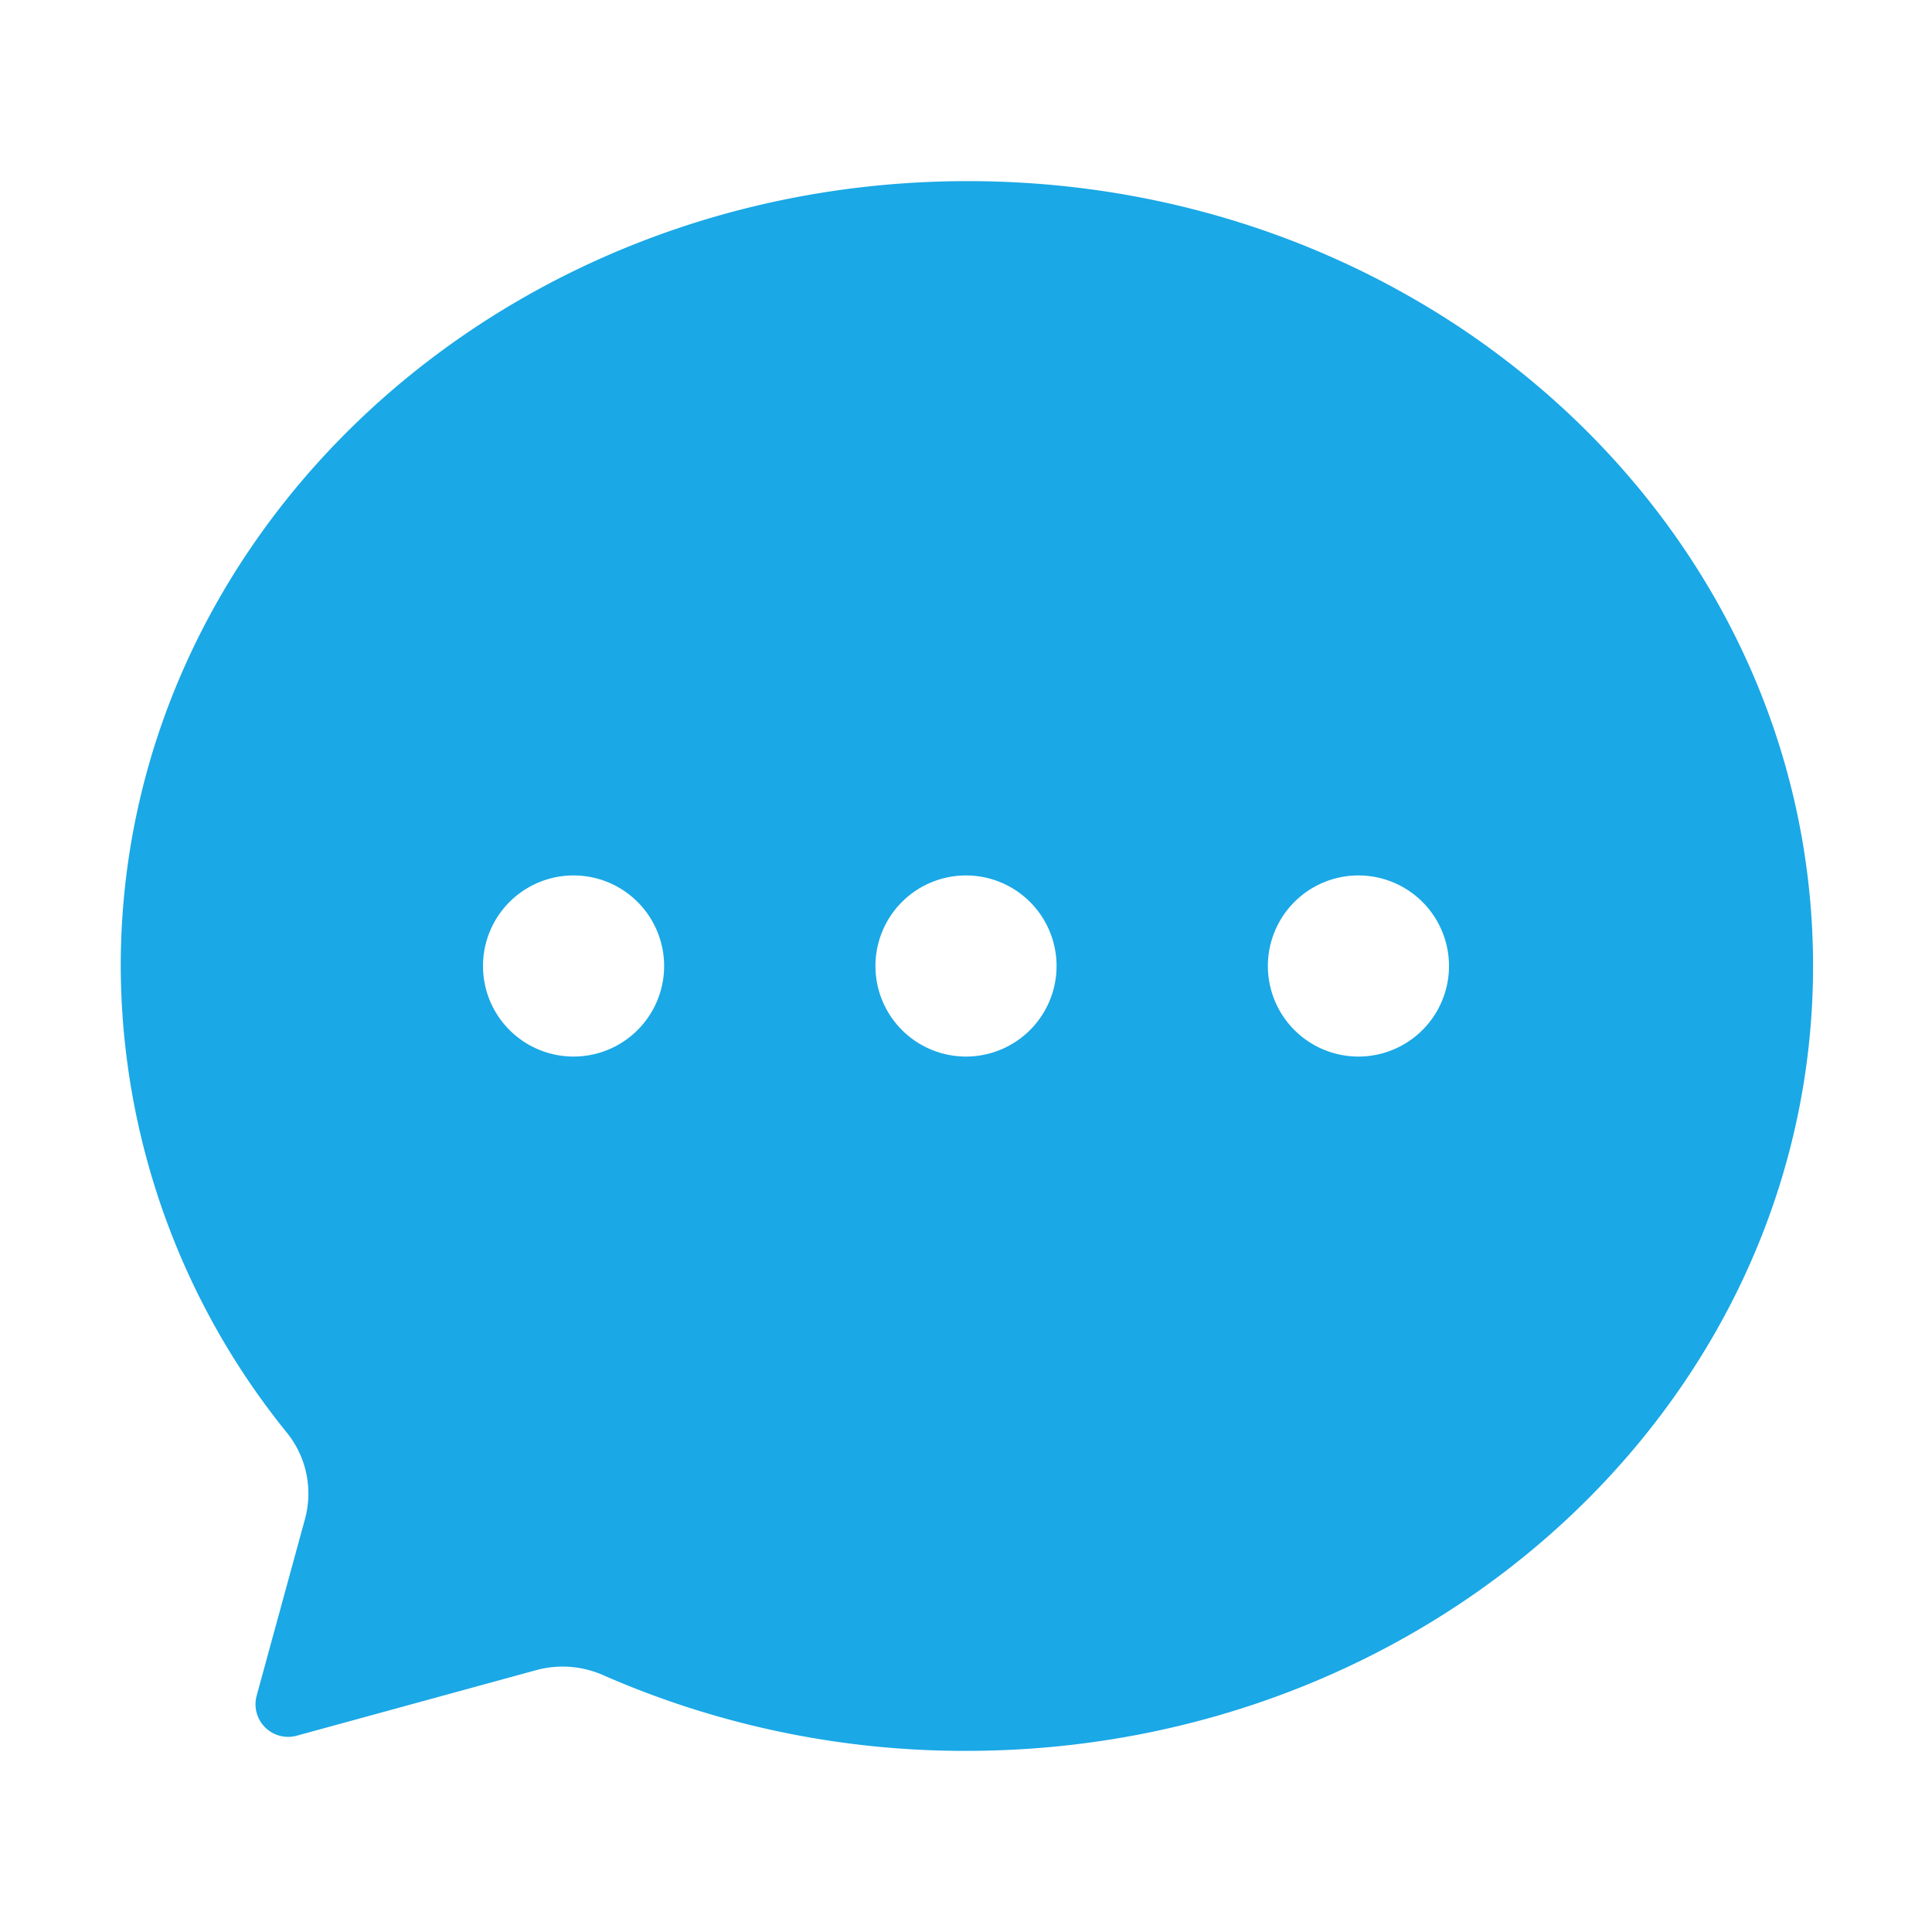 <svg xmlns="http://www.w3.org/2000/svg" viewBox="0 0 64 64"><path fill="#1AA8E6" d="M32.06 6C16.56 6 4 17.64 4 32a24.64 24.64 0 005.52 15.48 3.21 3.21 0 01.58 2.85l-1.6 5.85a1.08 1.08 0 001.32 1.32l8-2.19a3.33 3.33 0 012.18.19A29.79 29.79 0 0032 58c15.5 0 28.06-11.64 28.06-26s-12.5-26-28-26zM19 35a3 3 0 113-3 3 3 0 01-3 3zm13 0a3 3 0 113-3 3 3 0 01-3 3zm13 0a3 3 0 113-3 3 3 0 01-3 3z"/></svg>